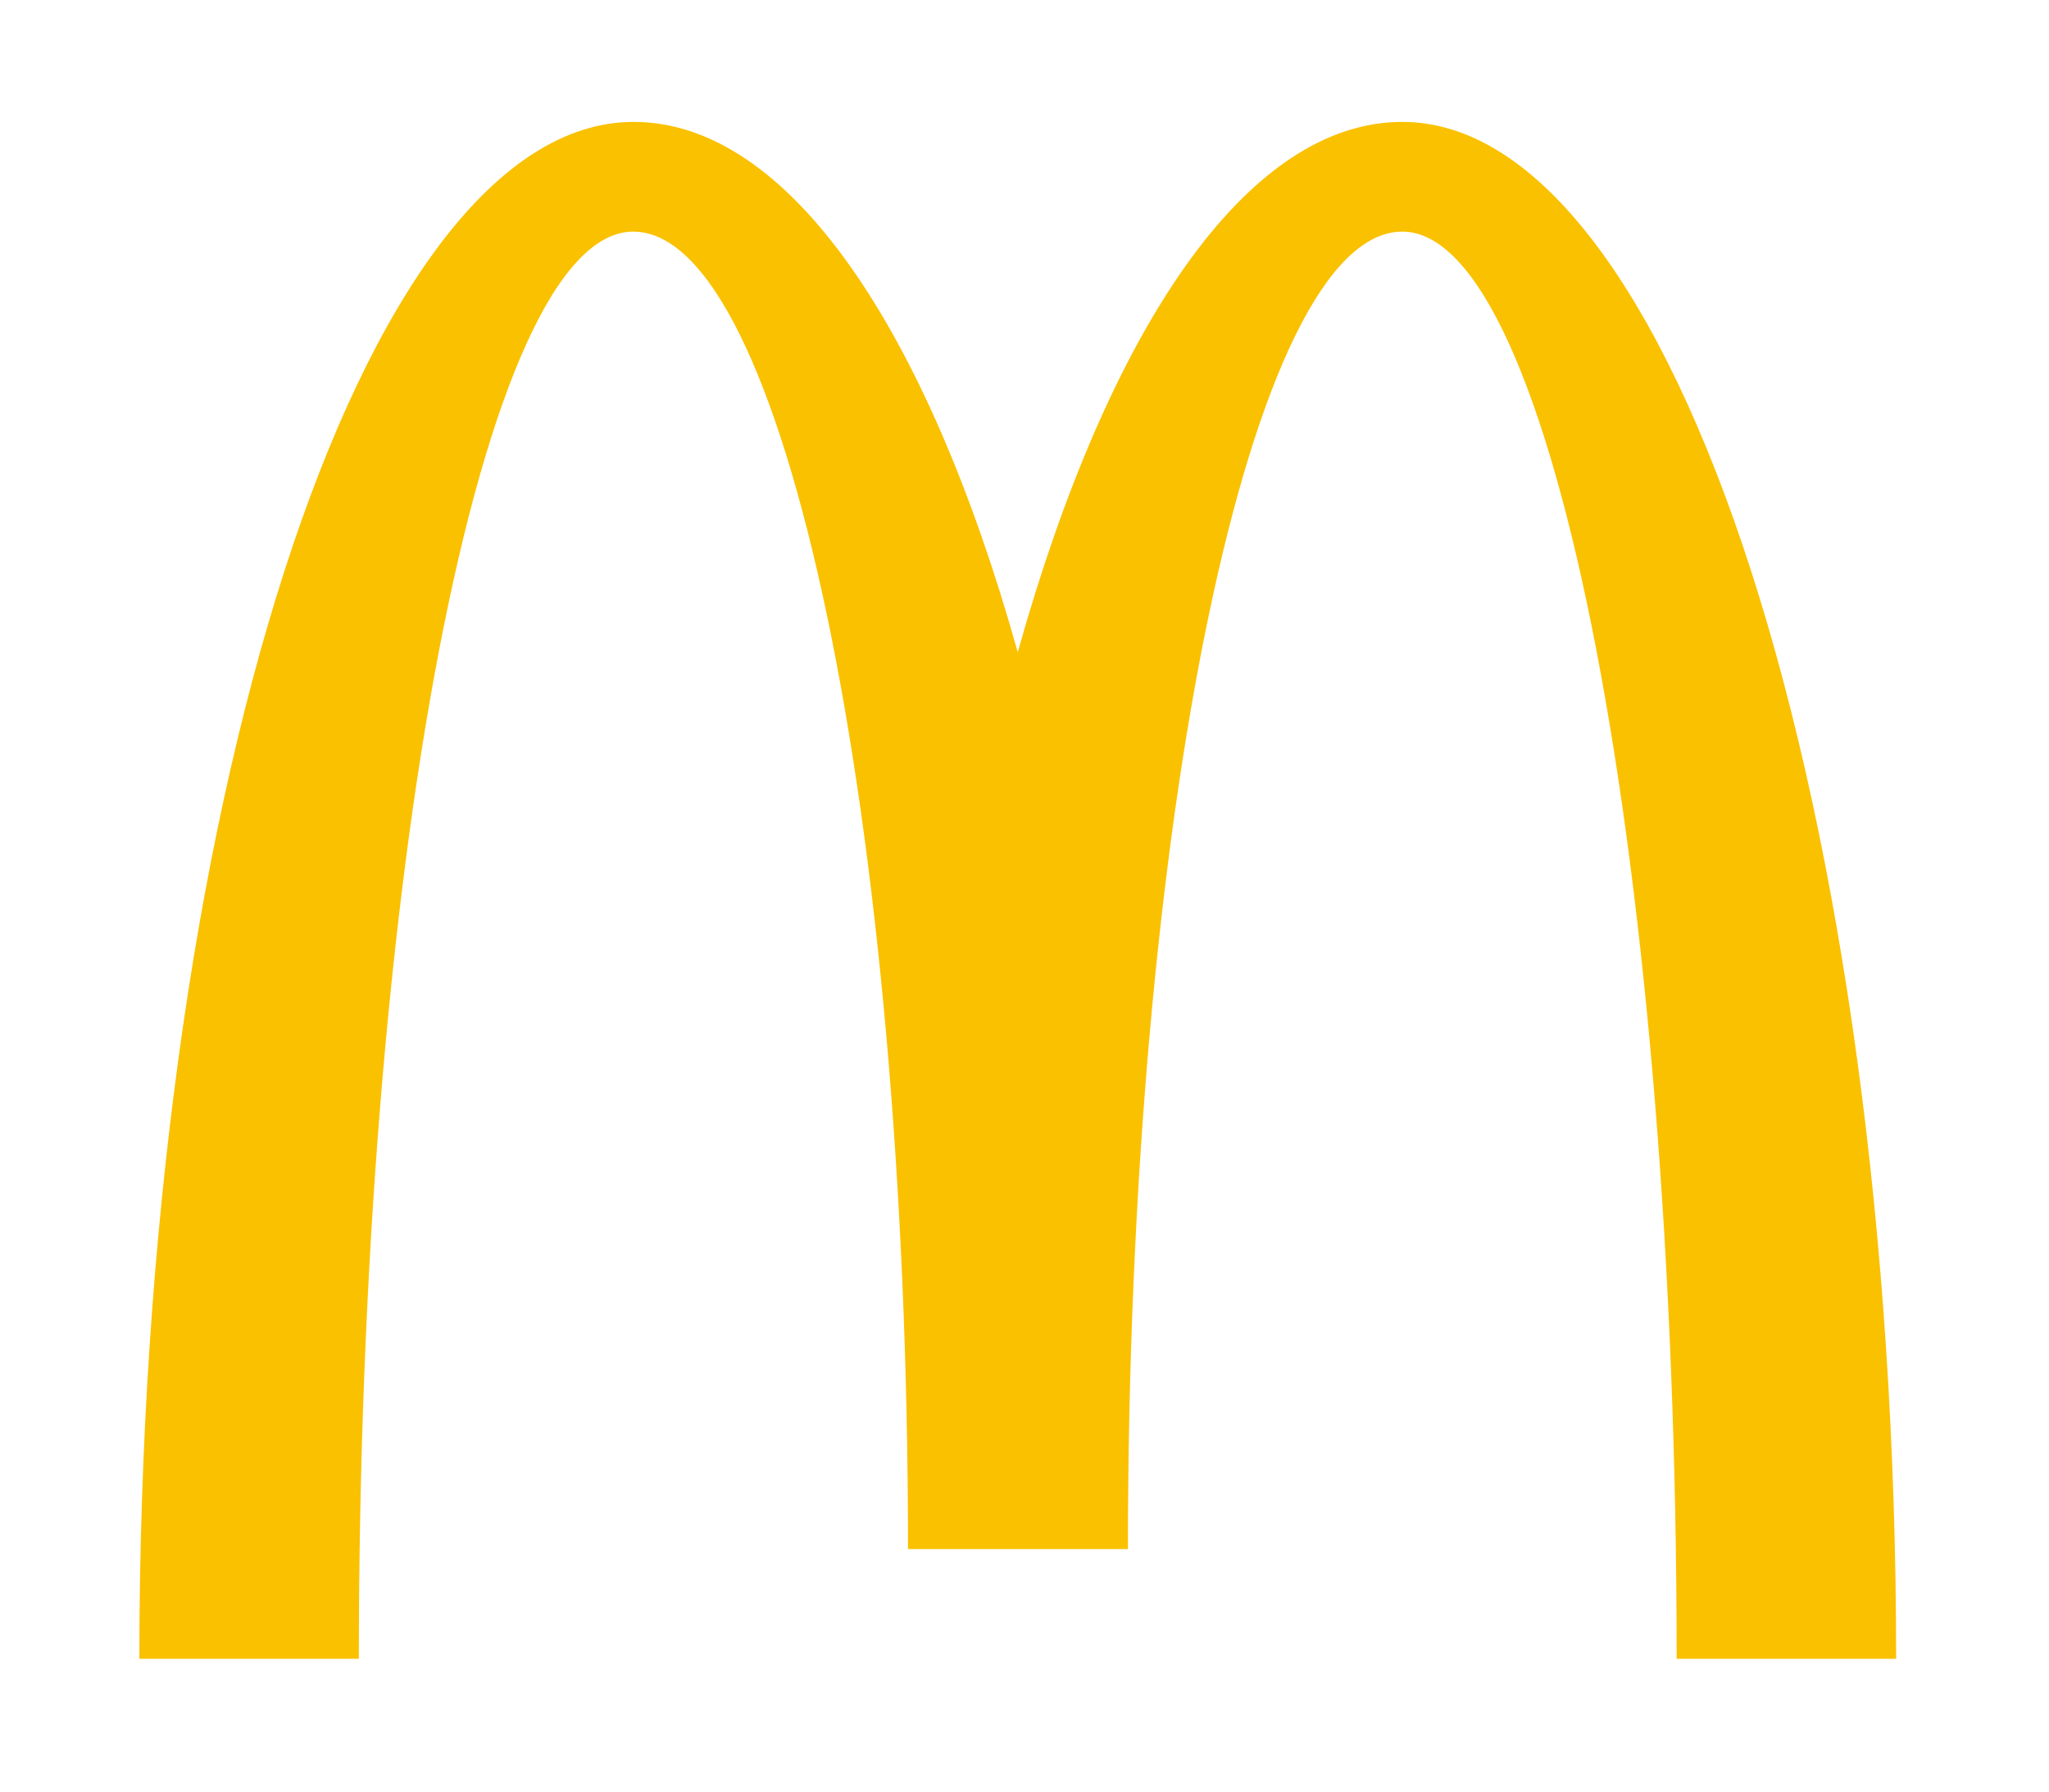 <?xml version="1.0" encoding="utf-8"?>
<!-- Generator: Adobe Illustrator 26.0.3, SVG Export Plug-In . SVG Version: 6.00 Build 0)  -->
<svg version="1.1" id="圖層_1" xmlns="http://www.w3.org/2000/svg" xmlns:xlink="http://www.w3.org/1999/xlink" x="0px" y="0px"
	 viewBox="0 0 470.5 411.6" style="enable-background:new 0 0 470.5 411.6;" xml:space="preserve">
<style type="text/css">
	.st0{fill:#FAC100;}
</style>
<path class="st0" d="M322,28c-35.7,0-67.5,47.5-88.3,121.8C212.9,75.5,181.1,28,145.5,28C82.8,28,32,186,32,381h50.4
	c0-181,28.2-327.8,63-327.8s63.1,135.5,63.1,302.6H259c0-167.1,28.2-302.6,63-302.6S385,200,385,381h50.4C435.4,186,384.6,28,322,28
	z"/>
</svg>
